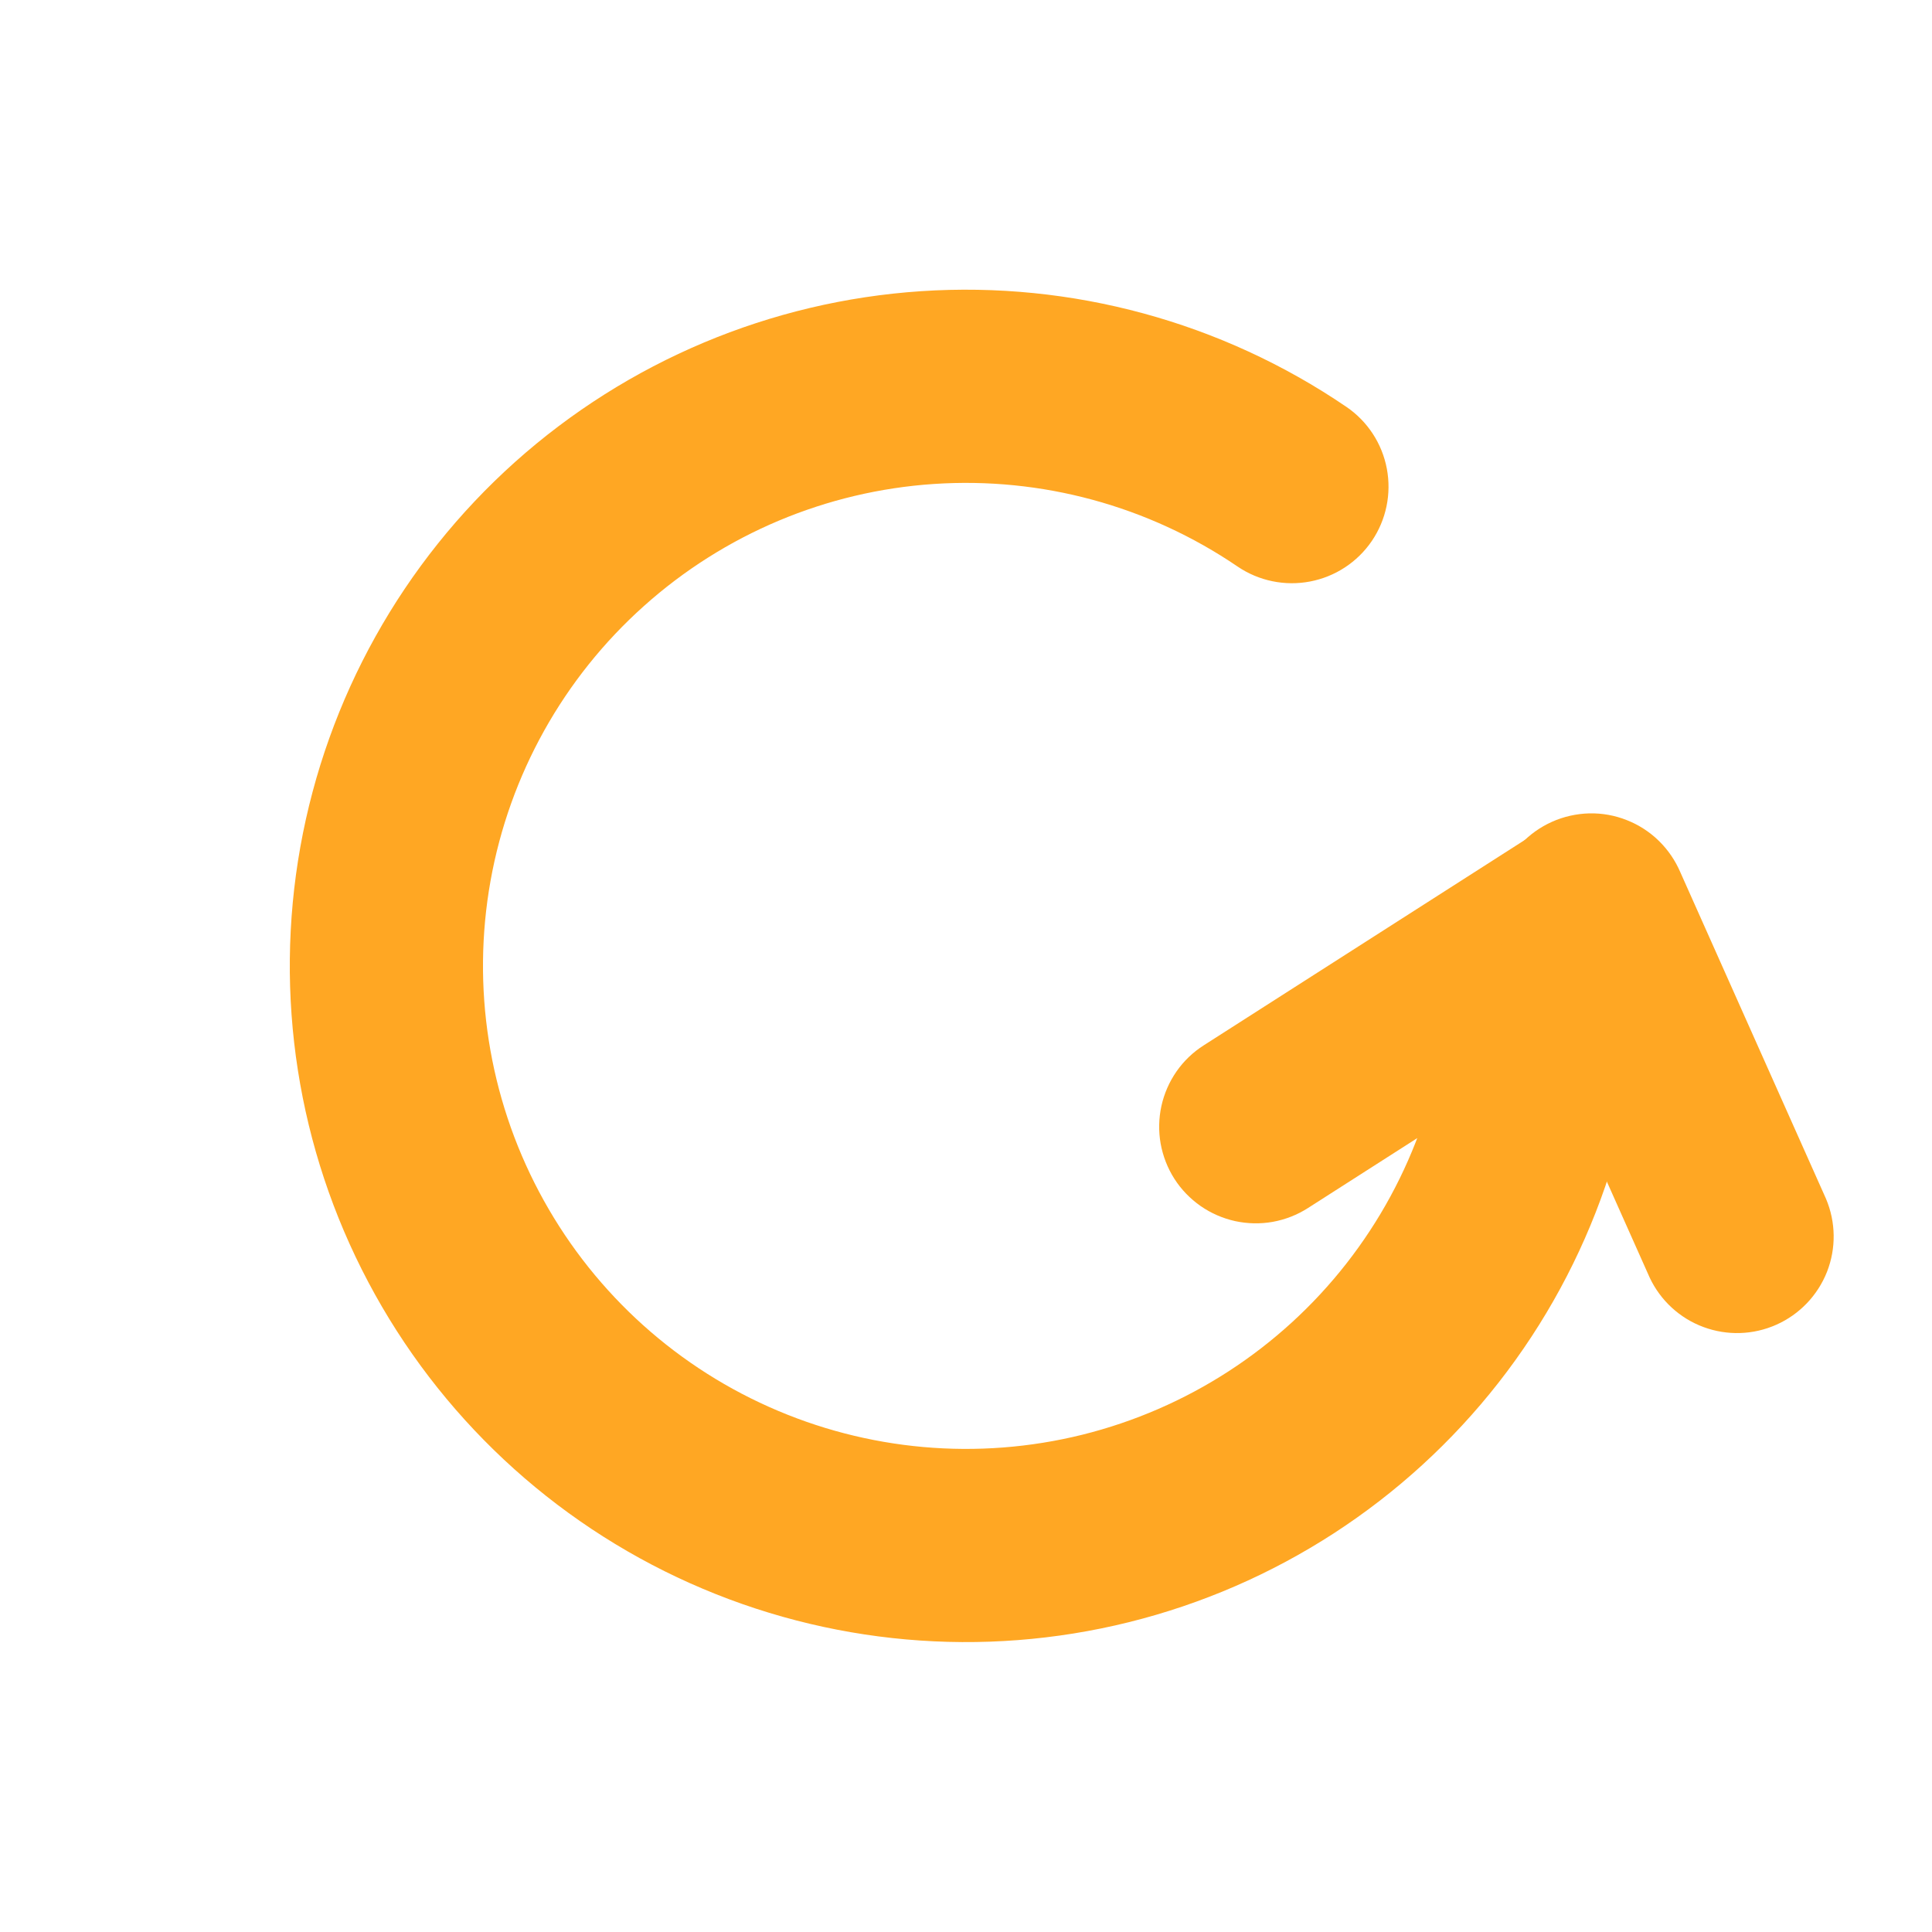 <svg width="28" height="28" viewBox="0 0 28 28" fill="none" xmlns="http://www.w3.org/2000/svg">
<path d="M19.512 5.896C19.819 6.105 20.03 6.427 20.099 6.792C20.168 7.157 20.09 7.534 19.881 7.841C19.672 8.148 19.349 8.359 18.984 8.428C18.62 8.497 18.242 8.419 17.935 8.21C16.643 7.331 15.094 6.91 13.534 7.014C11.975 7.118 10.495 7.741 9.331 8.784C8.166 9.826 7.384 11.229 7.109 12.767C6.834 14.306 7.082 15.892 7.813 17.273C8.544 18.655 9.716 19.752 11.143 20.389C12.57 21.027 14.169 21.169 15.686 20.793C17.203 20.416 18.55 19.543 19.513 18.312C20.476 17.081 21 15.563 21 14C21 13.629 21.148 13.273 21.41 13.01C21.673 12.748 22.029 12.6 22.4 12.6C22.771 12.6 23.127 12.748 23.39 13.01C23.652 13.273 23.8 13.629 23.8 14C23.8 16.188 23.067 18.314 21.719 20.037C20.37 21.761 18.484 22.983 16.36 23.51C14.237 24.037 11.998 23.838 10 22.945C8.002 22.052 6.361 20.516 5.338 18.582C4.314 16.648 3.968 14.427 4.353 12.273C4.739 10.119 5.834 8.156 7.464 6.696C9.095 5.237 11.167 4.365 13.35 4.22C15.533 4.075 17.703 4.665 19.512 5.896Z" fill="#FFA723"/>
<path d="M18.954 17.509C18.799 17.608 18.627 17.675 18.446 17.708C18.265 17.74 18.079 17.736 17.899 17.697C17.72 17.657 17.55 17.583 17.399 17.478C17.248 17.372 17.119 17.239 17.02 17.084C16.921 16.929 16.854 16.756 16.821 16.575C16.789 16.394 16.793 16.208 16.832 16.029C16.872 15.849 16.946 15.679 17.051 15.528C17.156 15.377 17.29 15.249 17.445 15.15L22.32 12.032C22.633 11.838 23.009 11.776 23.368 11.857C23.726 11.939 24.038 12.158 24.236 12.468C24.434 12.778 24.503 13.154 24.426 13.513C24.35 13.873 24.135 14.188 23.828 14.391L18.954 17.509Z" fill="#FFA723"/>
<path d="M26.464 17.374C26.607 17.712 26.612 18.092 26.478 18.433C26.343 18.774 26.08 19.049 25.746 19.198C25.411 19.348 25.031 19.36 24.687 19.232C24.344 19.105 24.064 18.847 23.908 18.515L21.797 13.783C21.718 13.615 21.673 13.432 21.665 13.246C21.657 13.06 21.687 12.875 21.752 12.7C21.816 12.526 21.915 12.366 22.043 12.23C22.17 12.095 22.323 11.986 22.493 11.91C22.663 11.834 22.847 11.793 23.033 11.788C23.219 11.784 23.404 11.817 23.577 11.886C23.75 11.954 23.908 12.056 24.041 12.186C24.174 12.316 24.28 12.471 24.353 12.642L26.464 17.374Z" fill="#FFA723"/>
</svg>
